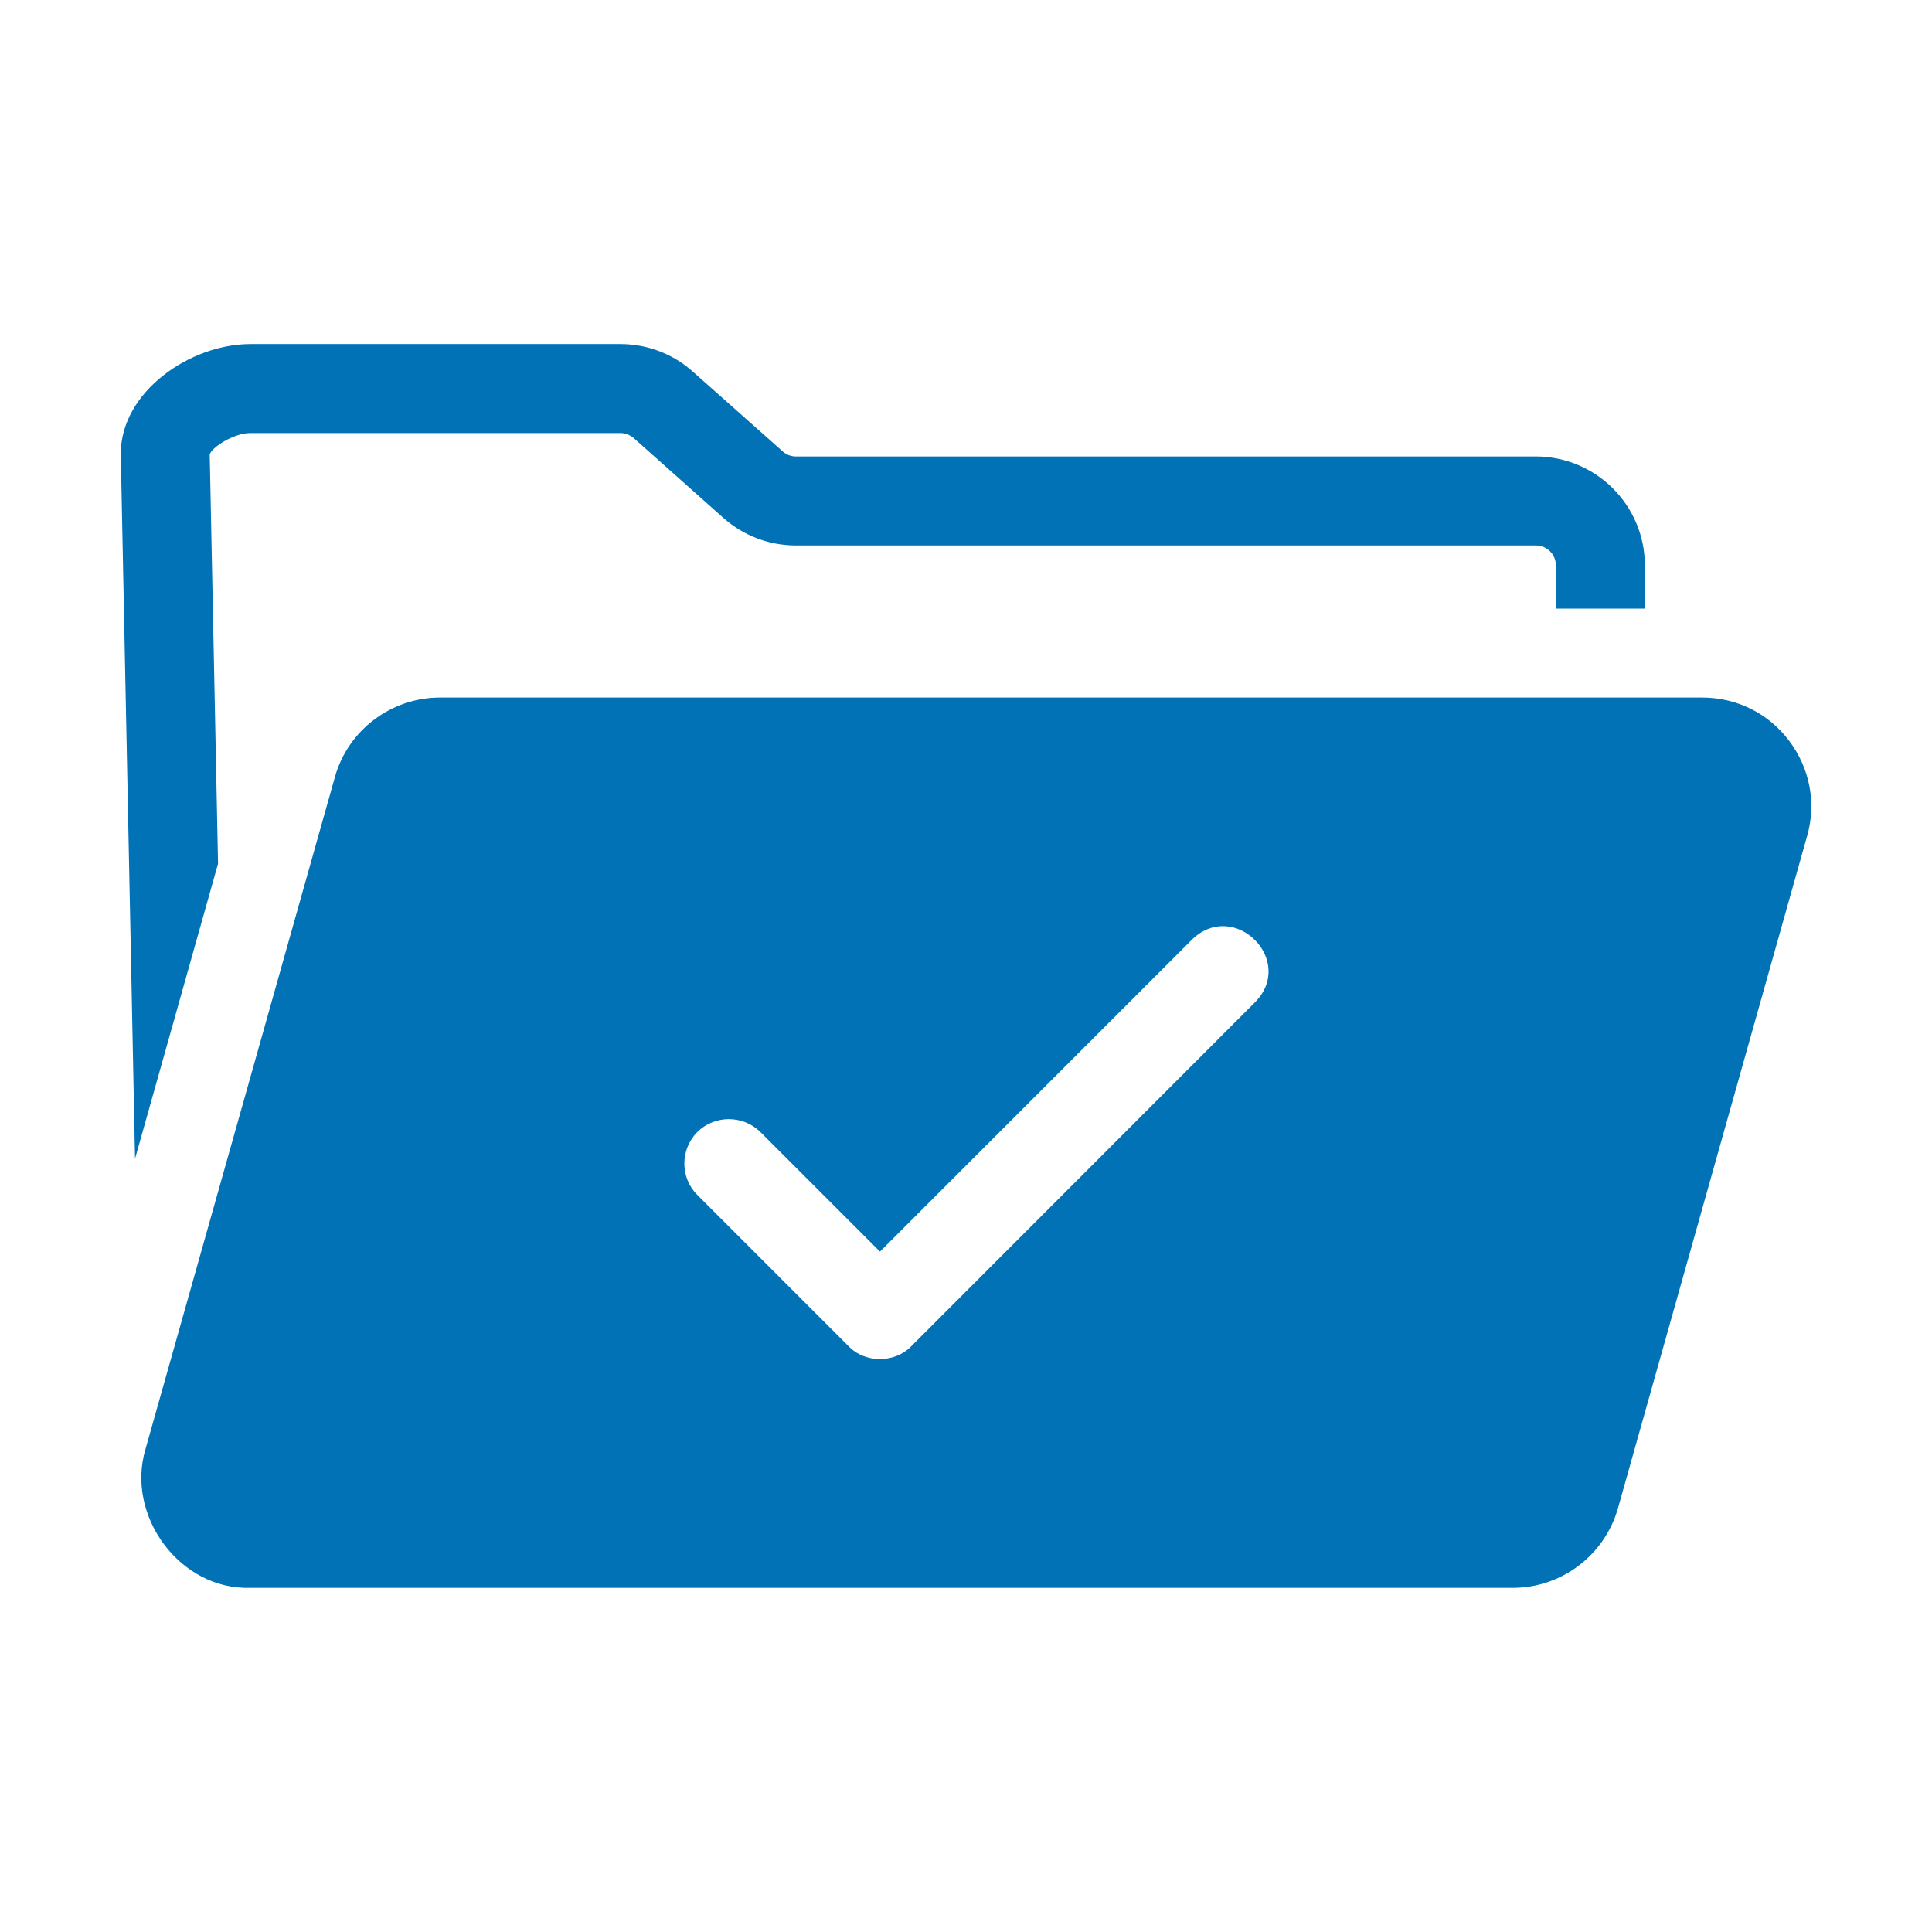 <?xml version="1.0" encoding="UTF-8"?> <svg xmlns="http://www.w3.org/2000/svg" viewBox="0 0 100 100" fill-rule="evenodd"><path d="m92.598 38.332c-1.074-1.414-2.703-2.227-4.496-2.227h-65.332c-2.516 0-4.758 1.688-5.434 4.113-2.383 8.461-7.453 26.465-9.809 34.801-1.023 3.441 1.785 7.285 5.434 7.168h65.348c2.516 0 4.742-1.688 5.434-4.113l9.793-34.801c0.492-1.719 0.137-3.516-0.938-4.941zm-27.633 13.539-17.793 17.805c-0.852 0.891-2.402 0.895-3.254 0l-7.828-7.828c-0.891-0.891-0.891-2.348 0-3.254 0.906-0.891 2.363-0.891 3.269 0l6.188 6.188 16.164-16.164c2.18-2.086 5.371 1.086 3.254 3.254z" fill="#0072b5"></path><path d="m10.855 23.52c0.121-0.383 1.258-1.105 2.102-1.105h19.156c0.246 0 0.492 0.094 0.691 0.262l4.637 4.129c1.043 0.922 2.363 1.426 3.746 1.426h38.301c0.582 0 1.043 0.461 1.043 1.027v2.242h4.606v-2.242c0-3.102-2.531-5.633-5.648-5.633h-38.301c-0.246 0-0.492-0.094-0.676-0.262l-4.652-4.129c-1.027-0.922-2.363-1.426-3.746-1.426h-19.156c-3.102 0-6.707 2.457-6.707 5.68l0.738 36.488 4.297-15.273z" fill="#0072b5"></path></svg> 